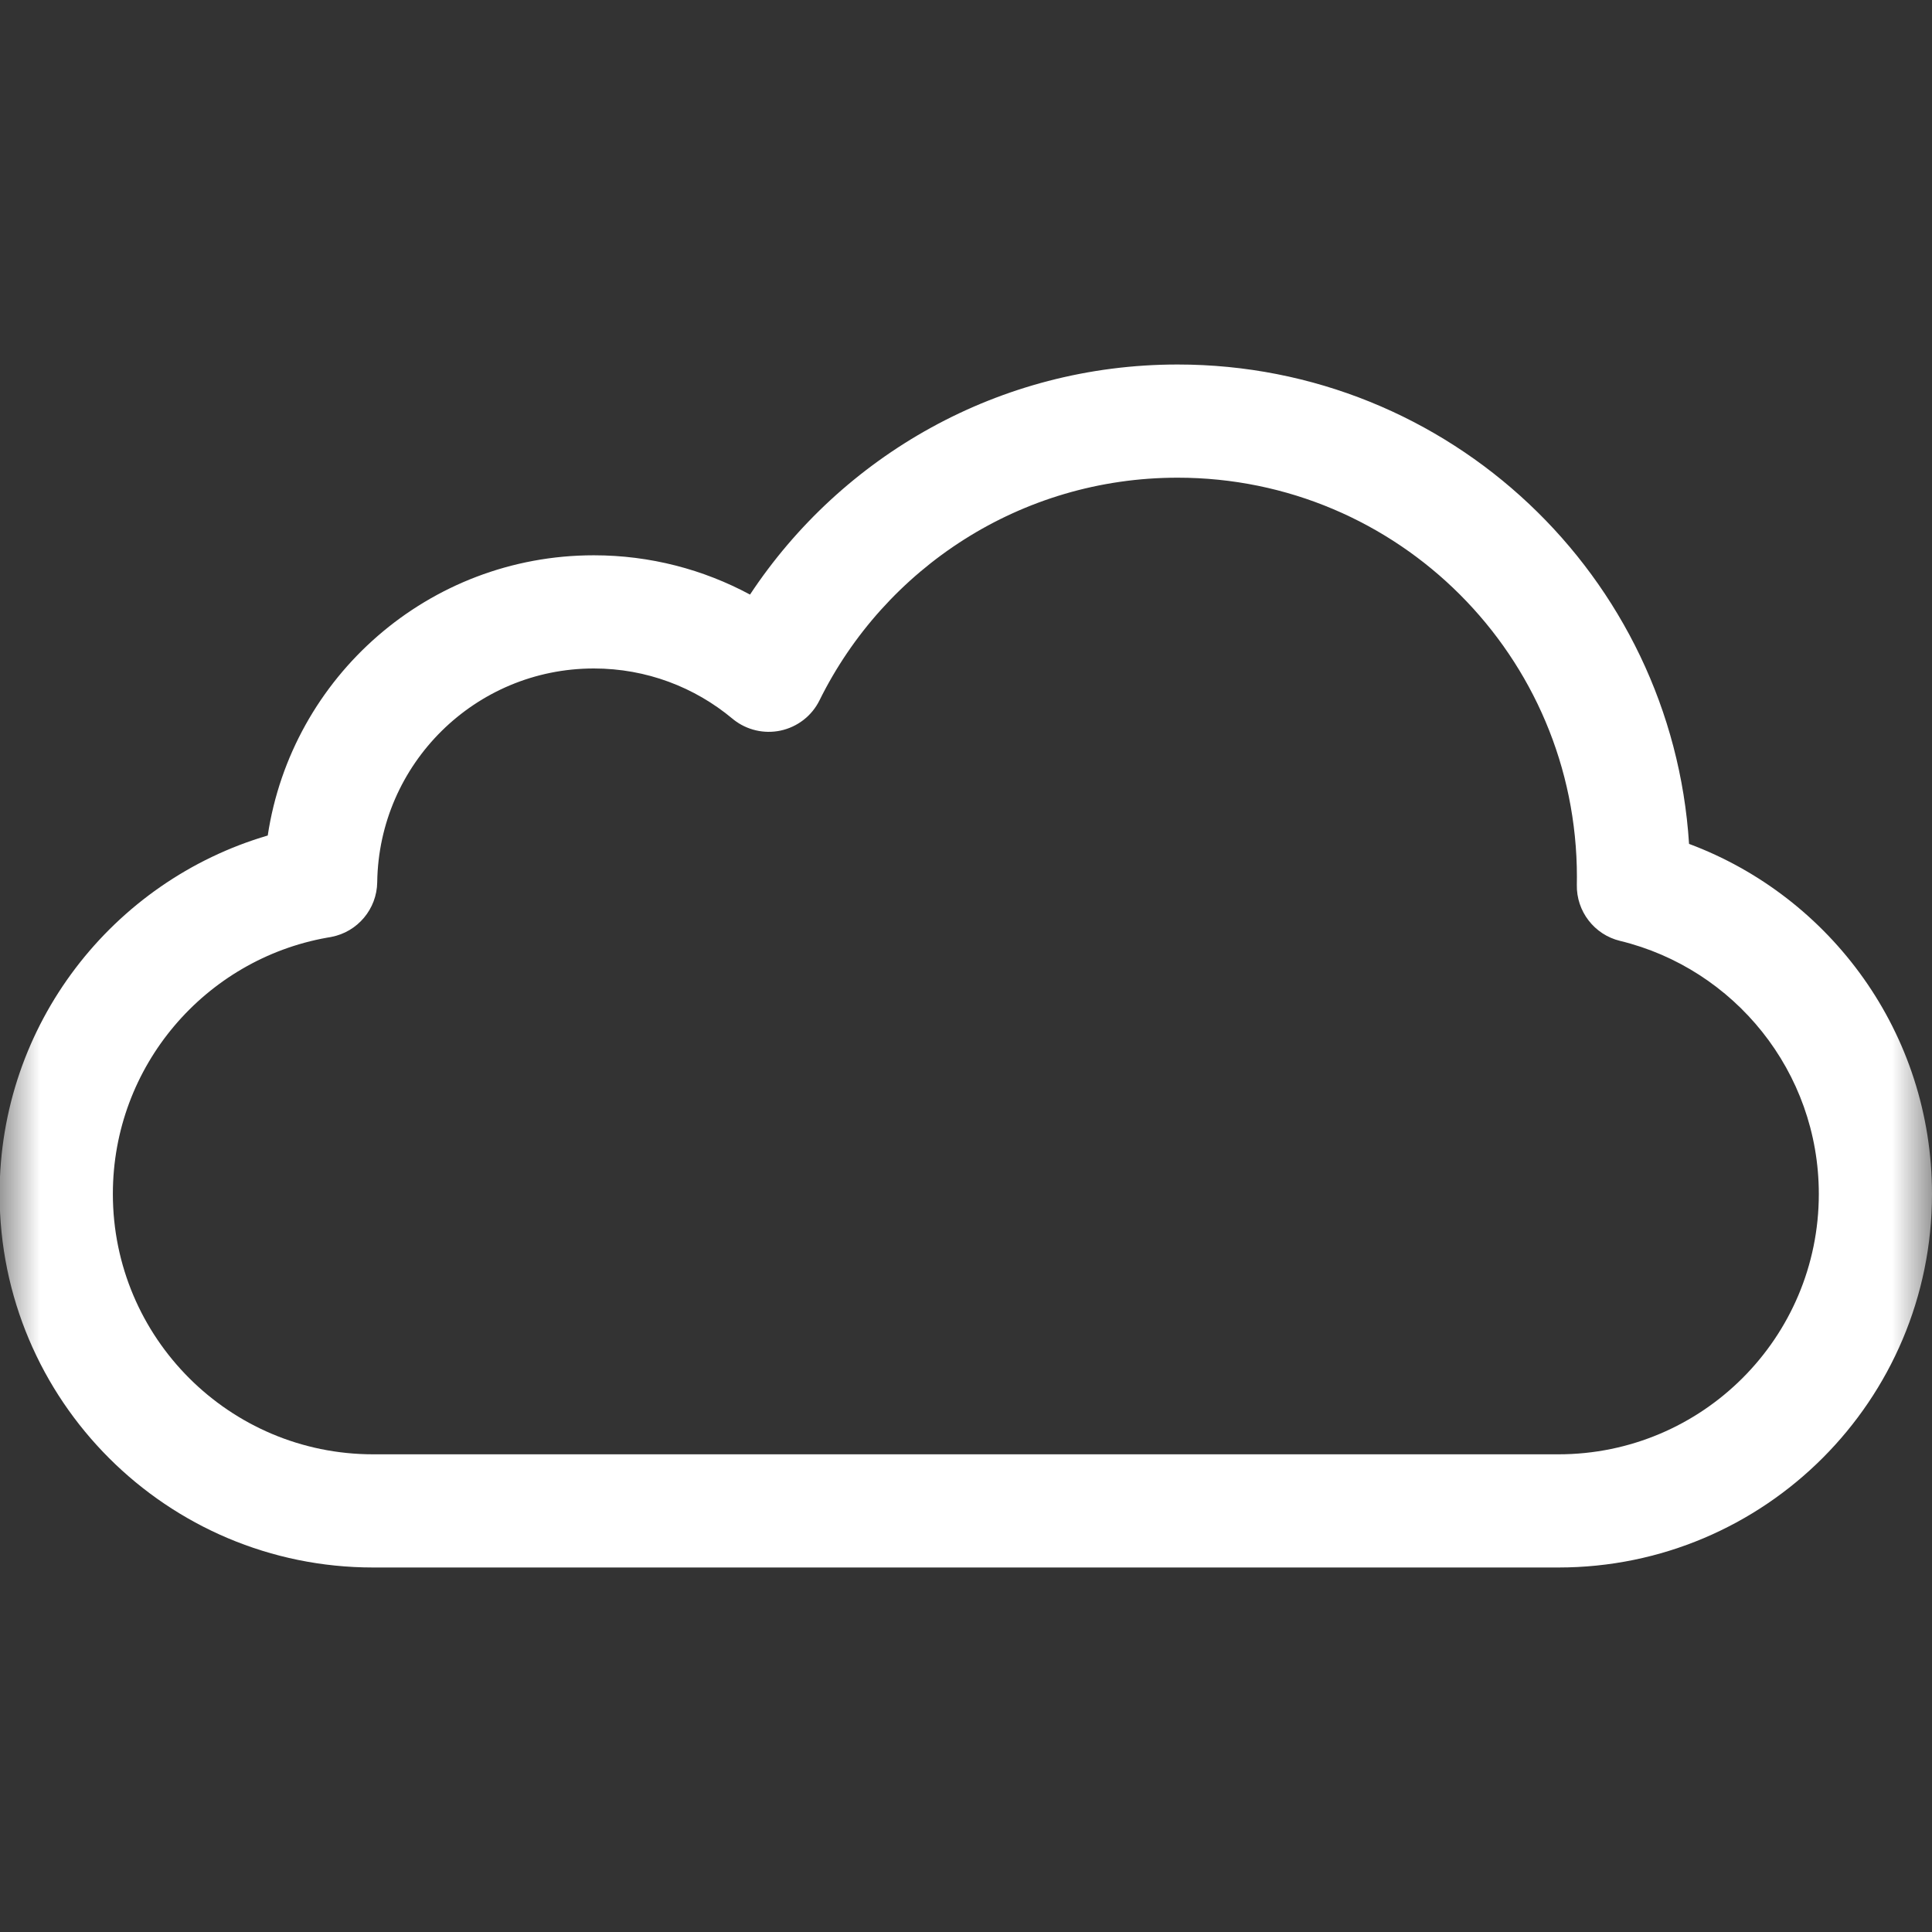 <svg width="24" height="24" viewBox="0 0 24 24" fill="none" xmlns="http://www.w3.org/2000/svg">
<rect x="0" y="0" width="24" height="24" fill="#333333" stroke="none"/>
<mask id="mask0_747_12454" style="mask-type:luminance" maskUnits="userSpaceOnUse" x="0" y="0" width="24" height="24">
<path d="M0 3.8147e-06H24V24H0V3.8147e-06Z" fill="white"/>
</mask>
<g mask="url(#mask0_747_12454)">
<path d="M22.594 14.832C22.594 16.618 21.146 18.066 19.359 18.066H4.636C2.85 18.066 1.402 16.618 1.402 14.831C1.402 13.241 2.55 11.918 4.063 11.648L4.099 11.642L4.115 11.639C4.442 11.577 4.682 11.292 4.686 10.958C4.707 9.489 5.903 8.304 7.377 8.304C8.032 8.304 8.632 8.538 9.099 8.928L9.115 8.941C9.278 9.069 9.491 9.119 9.695 9.076C9.906 9.031 10.085 8.893 10.18 8.7C10.991 7.059 12.679 5.934 14.629 5.934C17.369 5.934 19.589 8.155 19.589 10.894C19.589 10.923 19.589 10.954 19.588 10.991C19.581 11.32 19.805 11.611 20.125 11.688C21.542 12.032 22.594 13.31 22.594 14.832ZM24 14.832C24 12.839 22.745 11.141 20.982 10.483C20.771 7.159 18.007 4.528 14.629 4.528C12.409 4.528 10.455 5.665 9.317 7.386C8.739 7.075 8.078 6.898 7.377 6.898C5.323 6.898 3.623 8.409 3.326 10.379C1.401 10.944 -0.005 12.723 -0.005 14.831C-0.005 17.394 2.073 19.472 4.636 19.472H19.359C21.922 19.472 24 17.394 24 14.832Z" fill="white"/>
</g>
</svg>

